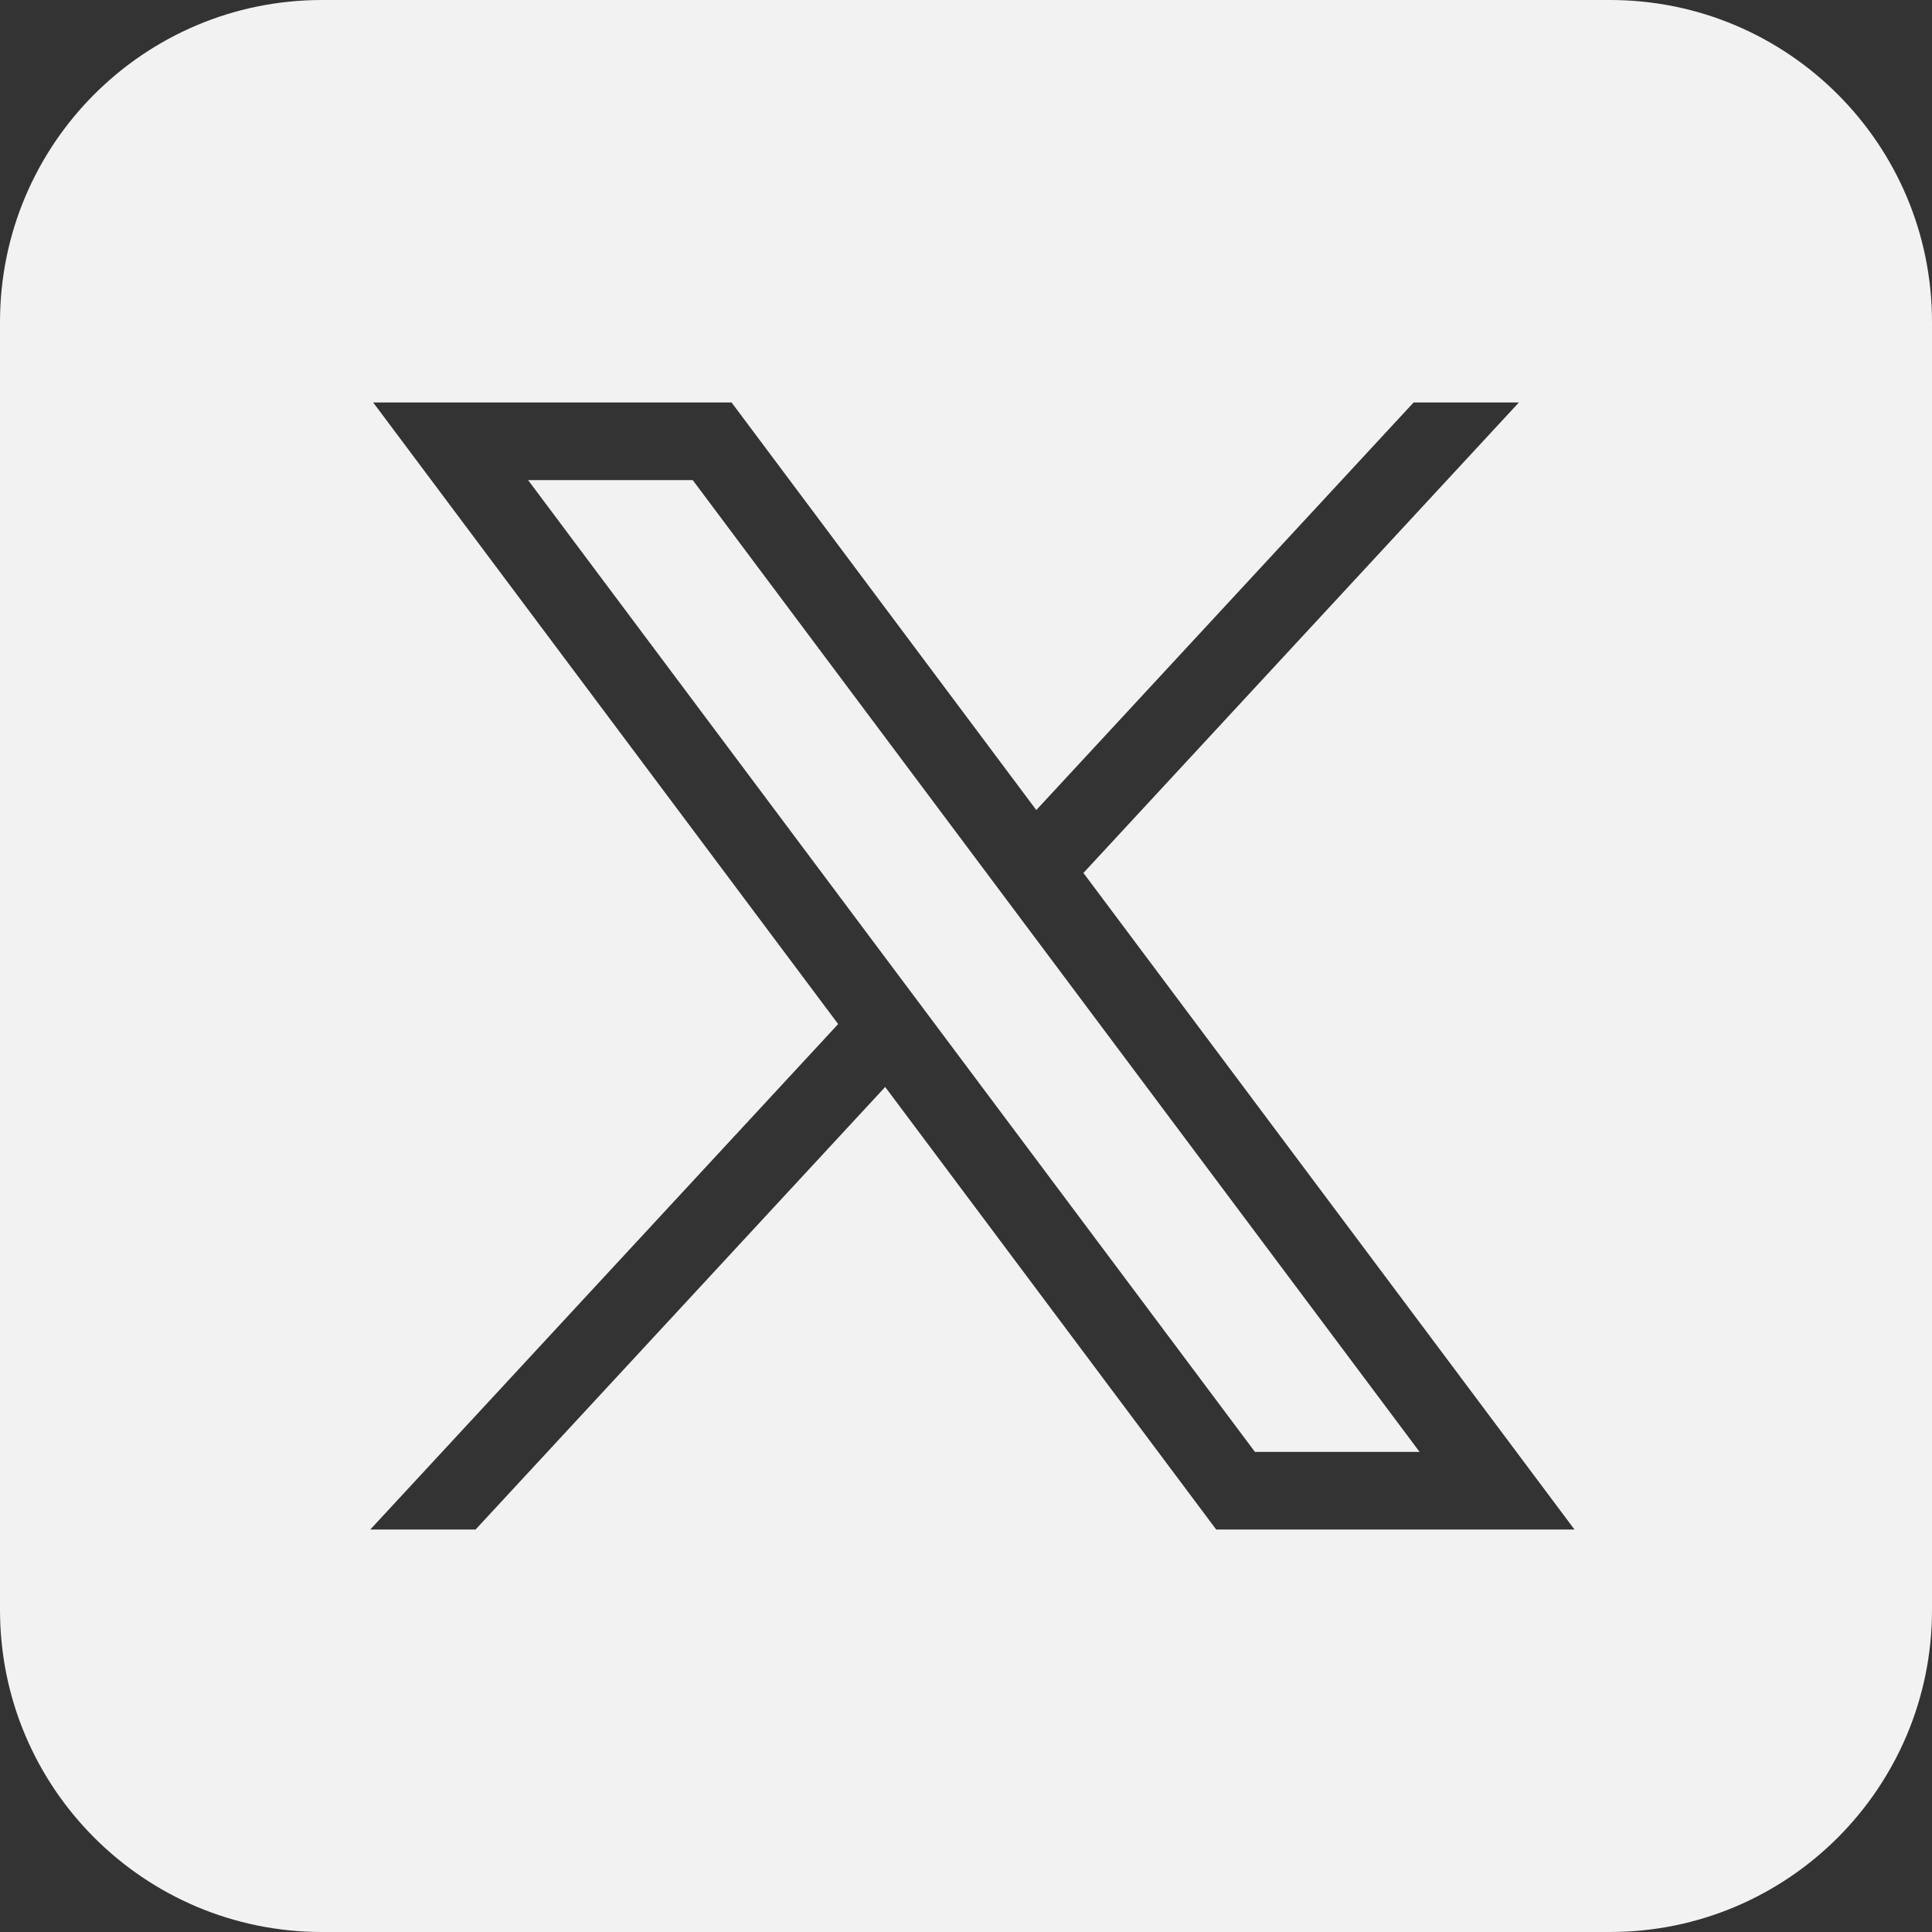 <svg width="18" height="18" viewBox="0 0 18 18" fill="none" xmlns="http://www.w3.org/2000/svg">
<rect x="0" y="0" width="18" height="18" fill="#333333" stroke="none"/>
<path fill-rule="evenodd" clip-rule="evenodd" d="M3 0C1.343 0 0 1.343 0 3V15C0 16.657 1.343 18 3 18H15C16.657 18 18 16.657 18 15V3C18 1.343 16.657 0 15 0H3ZM7.809 9.541L3.477 3.75H6.816L9.655 7.547L13.17 3.75H14.151L10.094 8.133L14.669 14.25H11.331L8.247 10.127L4.431 14.25H3.45L7.809 9.541ZM6.454 4.473H4.92L11.692 13.527H13.226L6.454 4.473Z" fill="#F2F2F2"/>
</svg>
